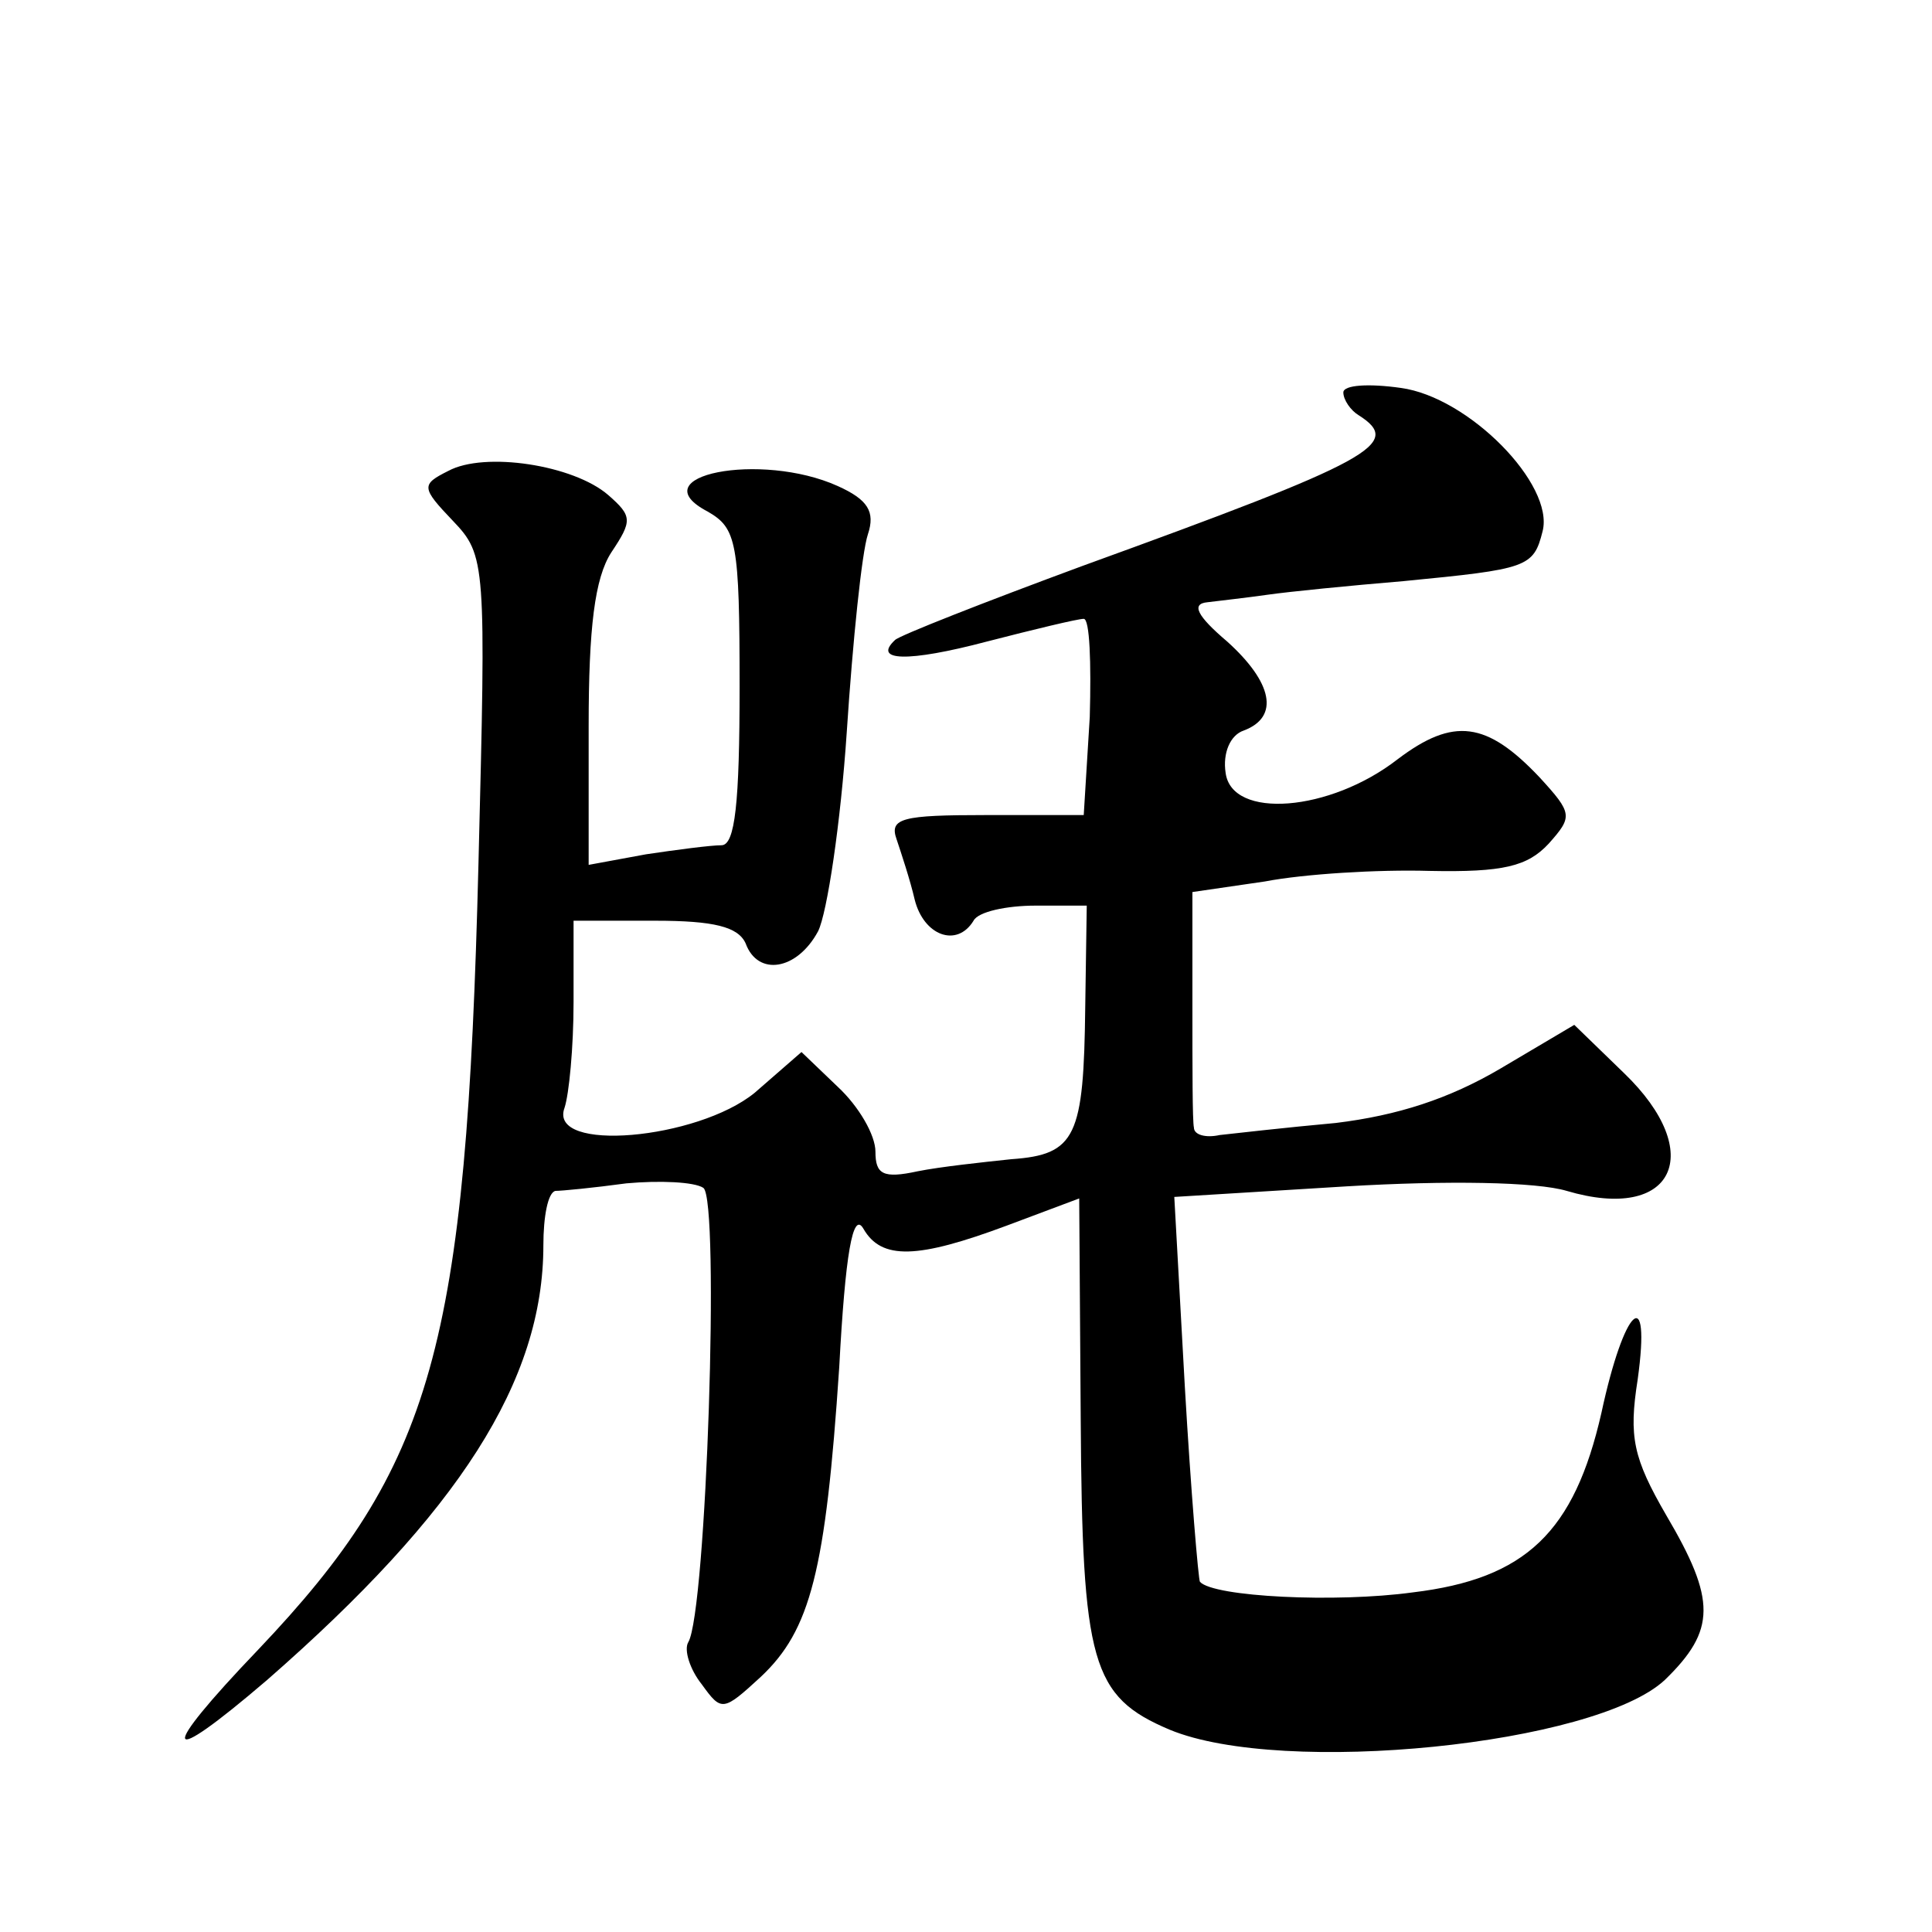 <?xml version="1.0" standalone="no"?>
<!DOCTYPE svg PUBLIC "-//W3C//DTD SVG 20010904//EN"
 "http://www.w3.org/TR/2001/REC-SVG-20010904/DTD/svg10.dtd">
<svg version="1.0" xmlns="http://www.w3.org/2000/svg"
 width="128pt" height="128pt" viewBox="0 0 128 128"
 preserveAspectRatio="xMidYMid meet">
<g transform="translate(0,128) scale(0.1,-0.1)"
fill="#0" stroke="none">
<path d="M890 1020 c0 -5 5 -12 10 -15 30 -19 10 -30 -183 -100 -65 -24 -121 -46
-124 -49 -15 -14 8 -15 61 -1 31 8 60 15 64 15 4 0 5 -29 4 -65 l-4 -65 -65 0 c-55
0 -64 -2 -59 -16 3 -9 9 -27 12 -40 6 -24 28 -32 39 -14 3 6 22 10 41 10 l34 0
-1 -67 c-1 -86 -6 -98 -49 -101 -19 -2 -47 -5 -62 -8 -23 -5 -28 -2 -28 13 0 11
-11 30 -25 43 l-24 23 -31 -27 c-38 -31 -137 -40 -126 -10 3 9 6 40 6 70 l0 54
54 0 c39 0 55 -4 60 -15 8 -22 34 -18 48 8 6 12 15 72 19 132 4 61 10 119 14 131
5 15 0 23 -20 32 -51 23 -132 7 -86 -17 19 -11 21 -20 21 -116 0 -77 -3 -105 -12
-105 -7 0 -30 -3 -50 -6 l-38 -7 0 92 c0 65 4 98 15 115 14 21 14 24 -2 38 -23
20 -82 29 -106 16 -18 -9 -18 -11 3 -33 22 -23 22 -28 17 -227 -8 -321 -30 -399
-146 -521 -67 -70 -64 -80 6 -20 127 111 183 198 183 288 0 19 3 35 8 36 4 0 25
2 47 5 22 2 45 1 51 -3 11 -8 2 -281 -10 -301 -3 -5 1 -18 9 -28 13 -18 14 -18
39 5 33 31 43 70 52 205 4 75 9 104 16 92 12 -21 36 -20 95 2 l48 18 1 -146 c1
-162 7 -184 59 -206 75 -31 282 -10 328 33 34 33 34 53 1 109 -22 38 -25 52 -19
90 9 65 -9 48 -24 -22 -18 -79 -50 -110 -125 -119 -51 -7 -132 -3 -141 7 -1 1 -6
60 -10 129 l-7 126 114 7 c67 4 126 3 146 -3 71 -21 93 25 38 78 l-33 32 -49 -29
c-34 -20 -68 -31 -109 -36 -33 -3 -68 -7 -77 -8 -9 -2 -17 0 -17 5 -1 4 -1 40 -1
81 l0 75 48 7 c26 5 75 8 109 7 49 -1 65 3 79 18 16 18 16 20 -6 44 -35 37 -57
40 -94 12 -45 -35 -110 -40 -114 -9 -2 13 3 25 12 28 24 9 19 32 -11 59 -20 17
-24 25 -13 26 8 1 26 3 40 5 14 2 54 6 90 9 82 8 86 9 92 33 8 31 -49 89 -94 95
-21 3 -38 2 -38 -3z"/>
</g>
</svg>
